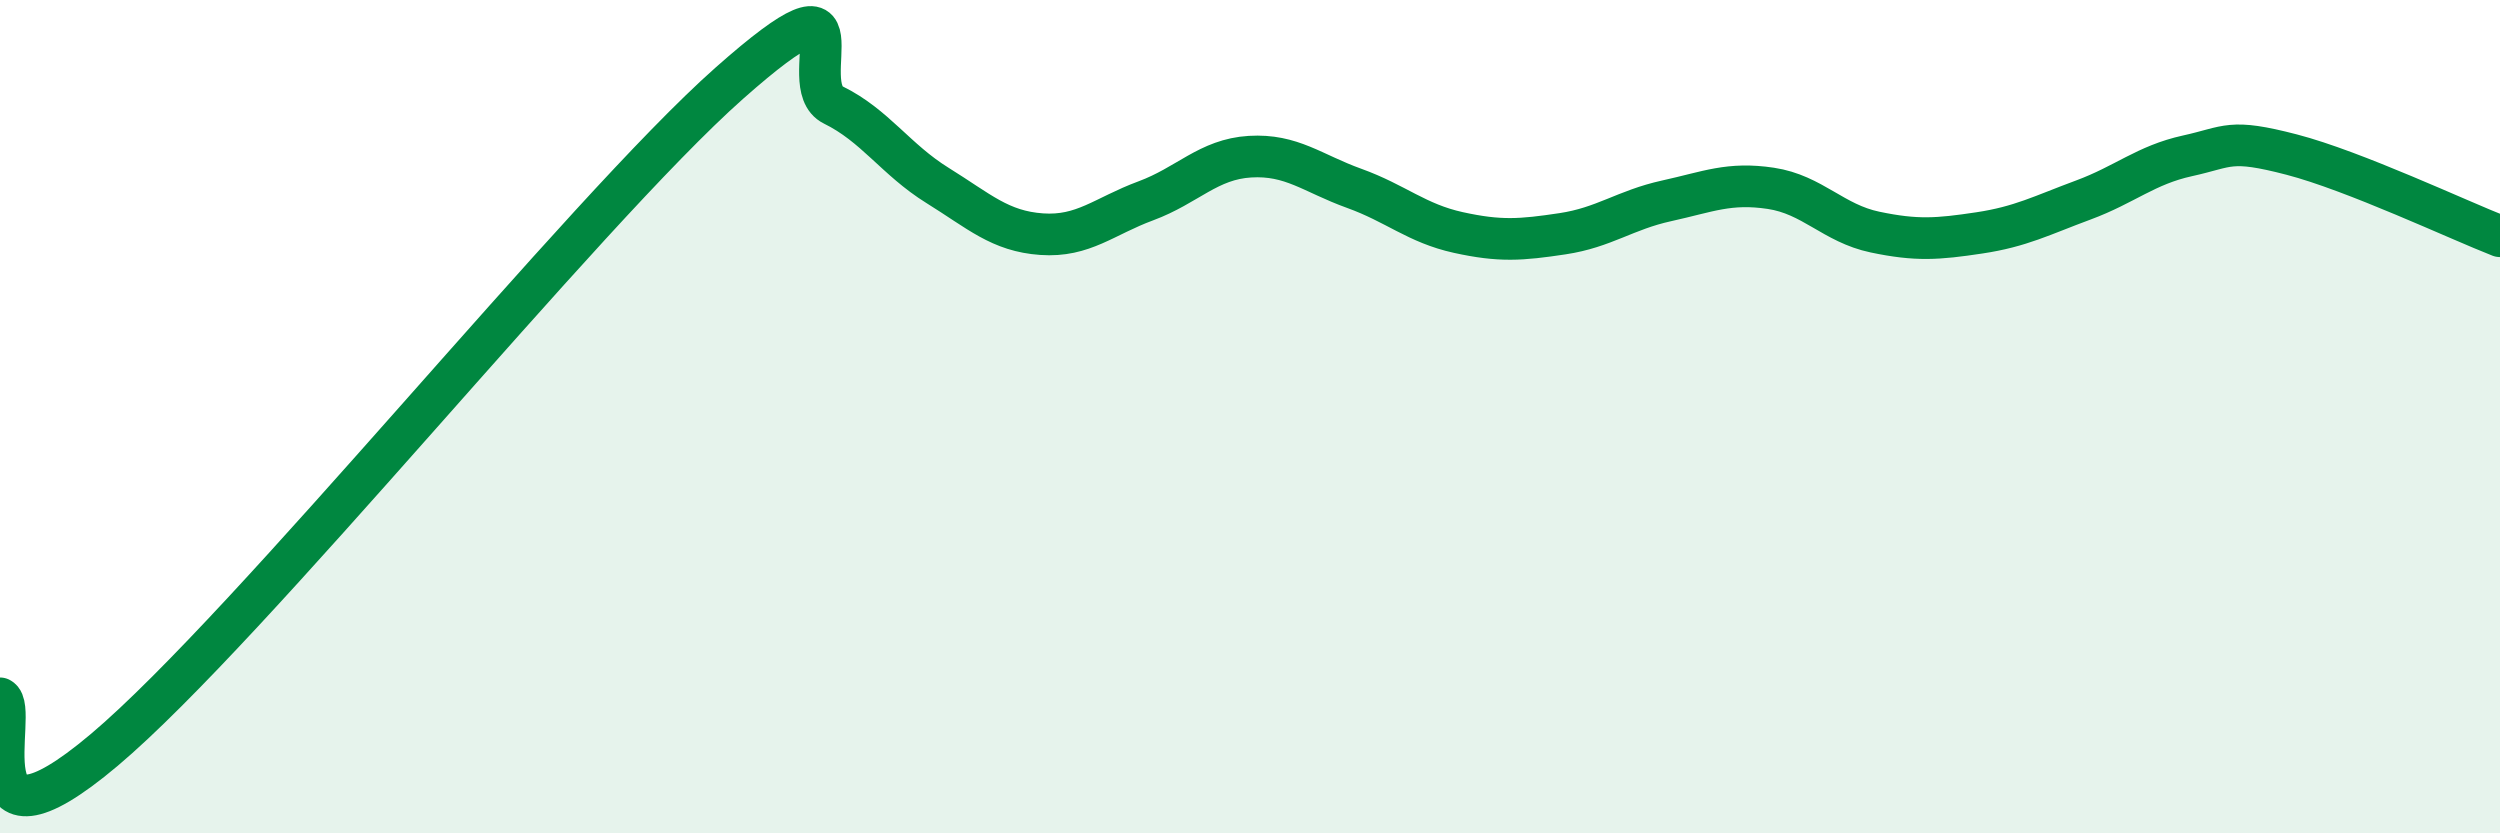 
    <svg width="60" height="20" viewBox="0 0 60 20" xmlns="http://www.w3.org/2000/svg">
      <path
        d="M 0,16.76 C 0.5,17.01 -1,20.95 2.5,18 C 6,15.05 14,5.1 17.5,2 C 21,-1.1 19,2.03 20,2.52 C 21,3.01 21.5,3.83 22.5,4.45 C 23.5,5.07 24,5.55 25,5.62 C 26,5.69 26.5,5.19 27.5,4.82 C 28.5,4.45 29,3.82 30,3.76 C 31,3.7 31.5,4.16 32.5,4.52 C 33.5,4.88 34,5.36 35,5.58 C 36,5.8 36.5,5.76 37.5,5.61 C 38.5,5.46 39,5.04 40,4.82 C 41,4.6 41.5,4.37 42.5,4.52 C 43.5,4.67 44,5.36 45,5.57 C 46,5.78 46.5,5.74 47.5,5.59 C 48.5,5.44 49,5.17 50,4.8 C 51,4.43 51.5,3.96 52.5,3.74 C 53.5,3.52 53.5,3.32 55,3.71 C 56.5,4.1 59,5.28 60,5.67L60 20L0 20Z"
        fill="#008740"
        opacity="0.1"
        stroke-linecap="round"
        stroke-linejoin="round"
      />
      <path
        d="M 0,16.76 C 0.5,17.01 -1,20.95 2.5,18 C 6,15.05 14,5.1 17.5,2 C 21,-1.1 19,2.03 20,2.52 C 21,3.01 21.5,3.83 22.5,4.45 C 23.5,5.07 24,5.55 25,5.62 C 26,5.69 26.5,5.19 27.5,4.82 C 28.5,4.45 29,3.82 30,3.76 C 31,3.7 31.5,4.16 32.5,4.52 C 33.5,4.88 34,5.36 35,5.58 C 36,5.8 36.5,5.76 37.5,5.61 C 38.5,5.46 39,5.04 40,4.82 C 41,4.6 41.5,4.37 42.5,4.52 C 43.5,4.67 44,5.36 45,5.57 C 46,5.78 46.5,5.74 47.5,5.59 C 48.5,5.44 49,5.17 50,4.8 C 51,4.43 51.5,3.96 52.5,3.74 C 53.5,3.52 53.5,3.32 55,3.71 C 56.5,4.1 59,5.28 60,5.67"
        stroke="#008740"
        stroke-width="1"
        fill="none"
        stroke-linecap="round"
        stroke-linejoin="round"
      />
    </svg>
  
